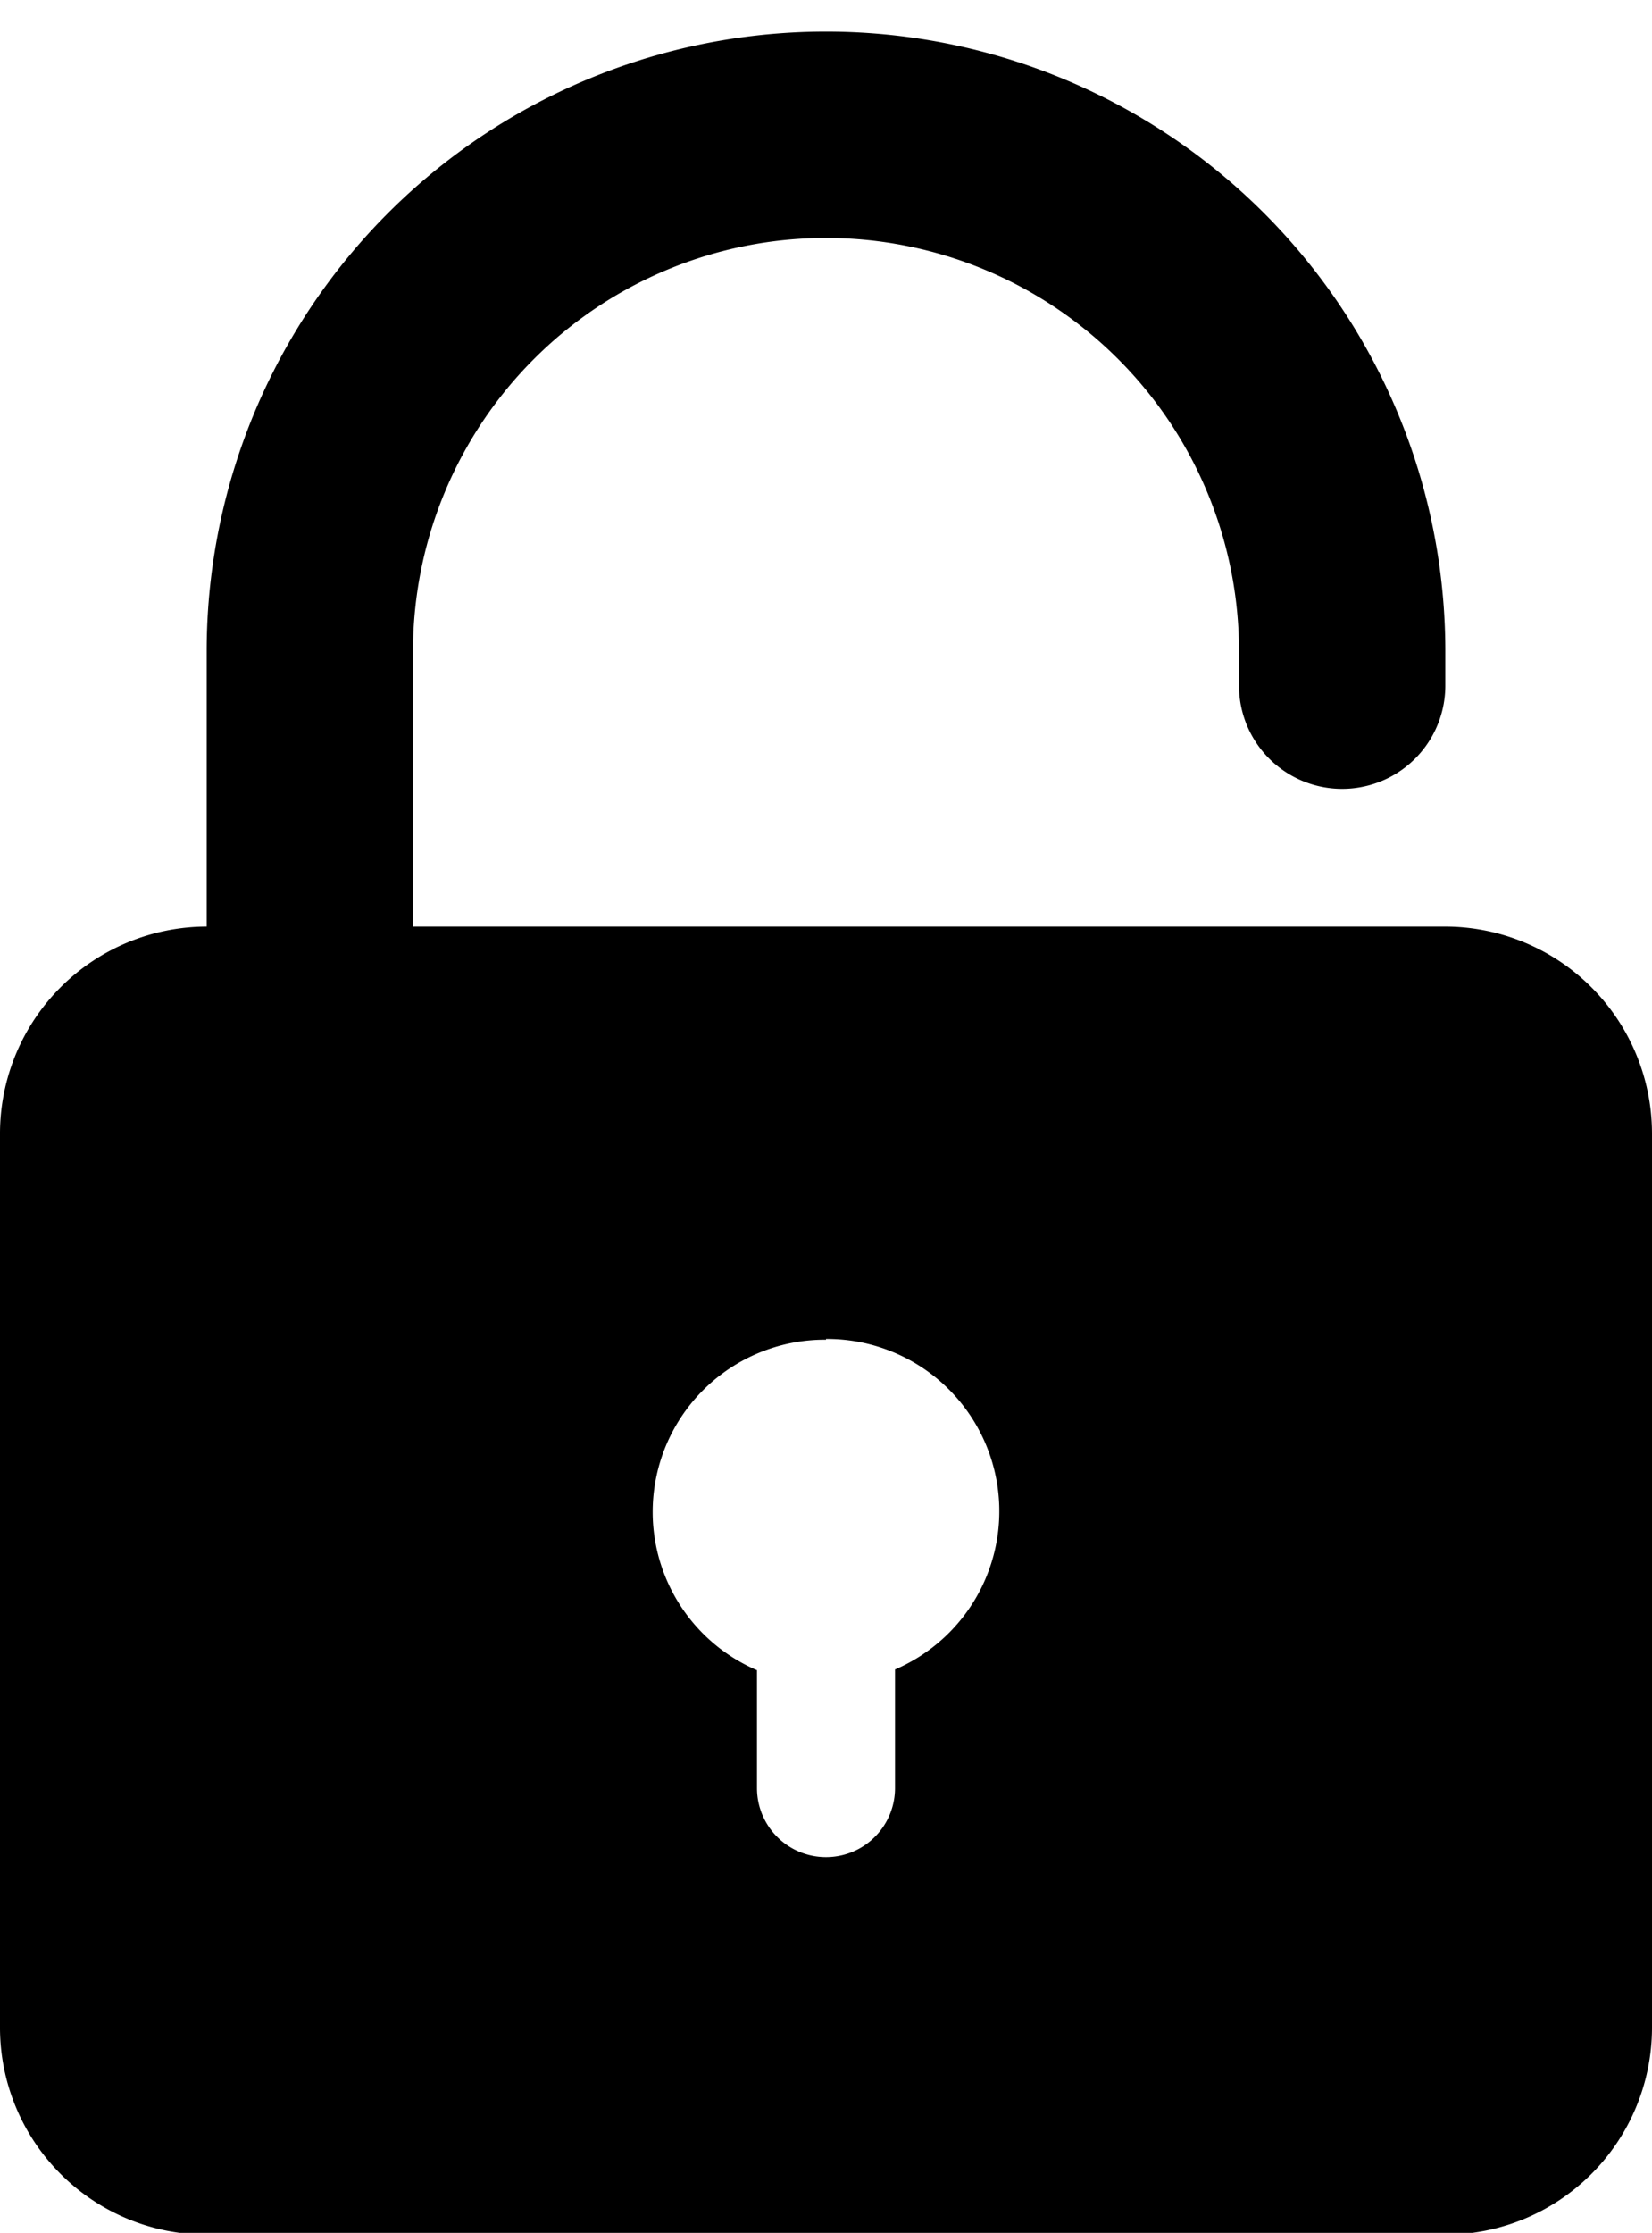 <?xml version="1.0" encoding="UTF-8"?>
<!DOCTYPE svg PUBLIC '-//W3C//DTD SVG 1.0//EN'
          'http://www.w3.org/TR/2001/REC-SVG-20010904/DTD/svg10.dtd'>
<svg data-name="Layer 1" height="60.8" preserveAspectRatio="xMidYMid meet" version="1.0" viewBox="35.0 20.2 45.0 60.8" width="45.0" xmlns="http://www.w3.org/2000/svg" xmlns:xlink="http://www.w3.org/1999/xlink" zoomAndPan="magnify"
><g id="change1_1"
  ><path d="M46.25,45.43H74.38A5.64,5.64,0,0,1,80,51.05V75.43a5.64,5.64,0,0,1-5.63,5.62H40.63A5.64,5.64,0,0,1,35,75.43V51.05a5.64,5.64,0,0,1,5.63-5.62v-7.5a16.87,16.87,0,1,1,33.74,0v.94a2.81,2.81,0,1,1-5.62,0v-.94a11.25,11.25,0,1,0-22.5,0v7.5ZM57.5,56.68a4.69,4.69,0,0,0-1.88,9v3.21a1.88,1.88,0,0,0,3.76,0V65.66a4.69,4.69,0,0,0-1.88-9Z" fill-rule="evenodd"
  /></g
></svg
>
